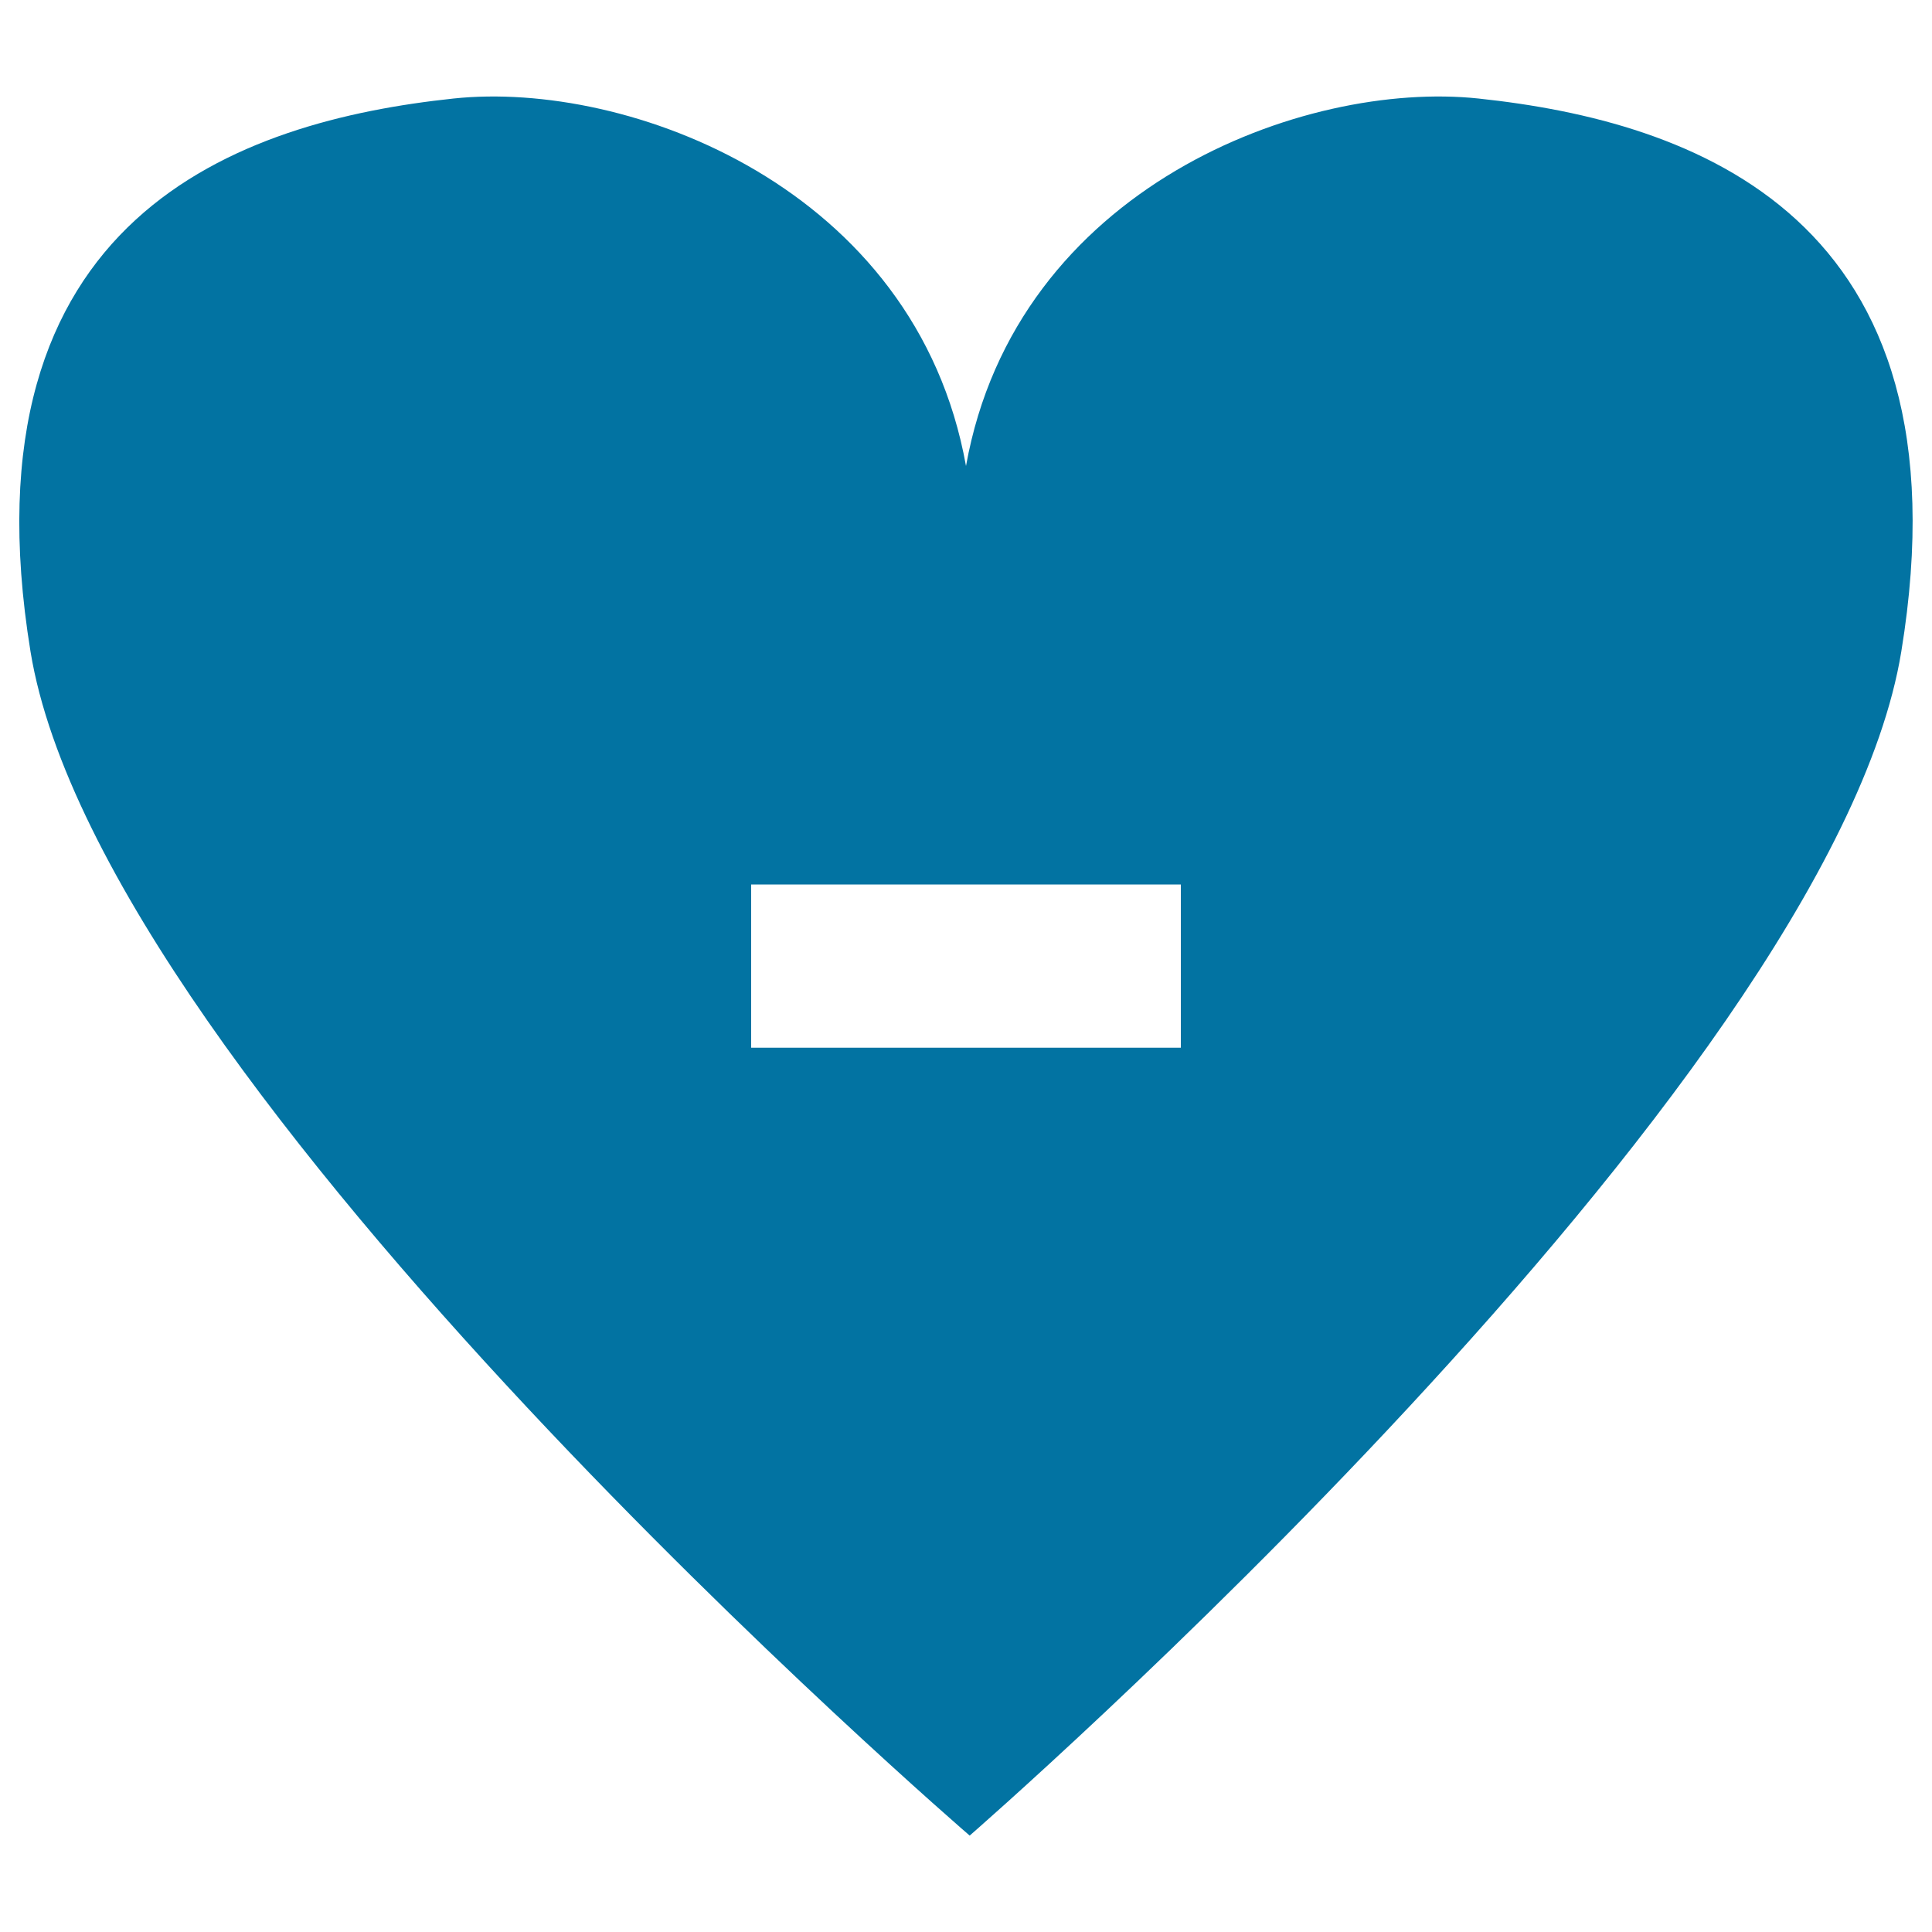 <svg xmlns="http://www.w3.org/2000/svg" viewBox="0 0 1000 1000" style="fill:#0273a2">
<title>Heart With Subtraction Symbol SVG icon</title>
<g><path d="M765.3,51C675.2,41.4,525.9,96.7,500,241.2C474.1,96.7,324.8,41.4,234.7,51C124.5,62.7-21,111.4,15.8,337.3c37,225.8,486.1,612.8,486.1,612.8s445.3-387,482.2-612.8C1021.1,111.4,875.5,62.7,765.3,51z M611.2,542.3H388.8v-84.5h222.4V542.3z"/></g>
</svg>